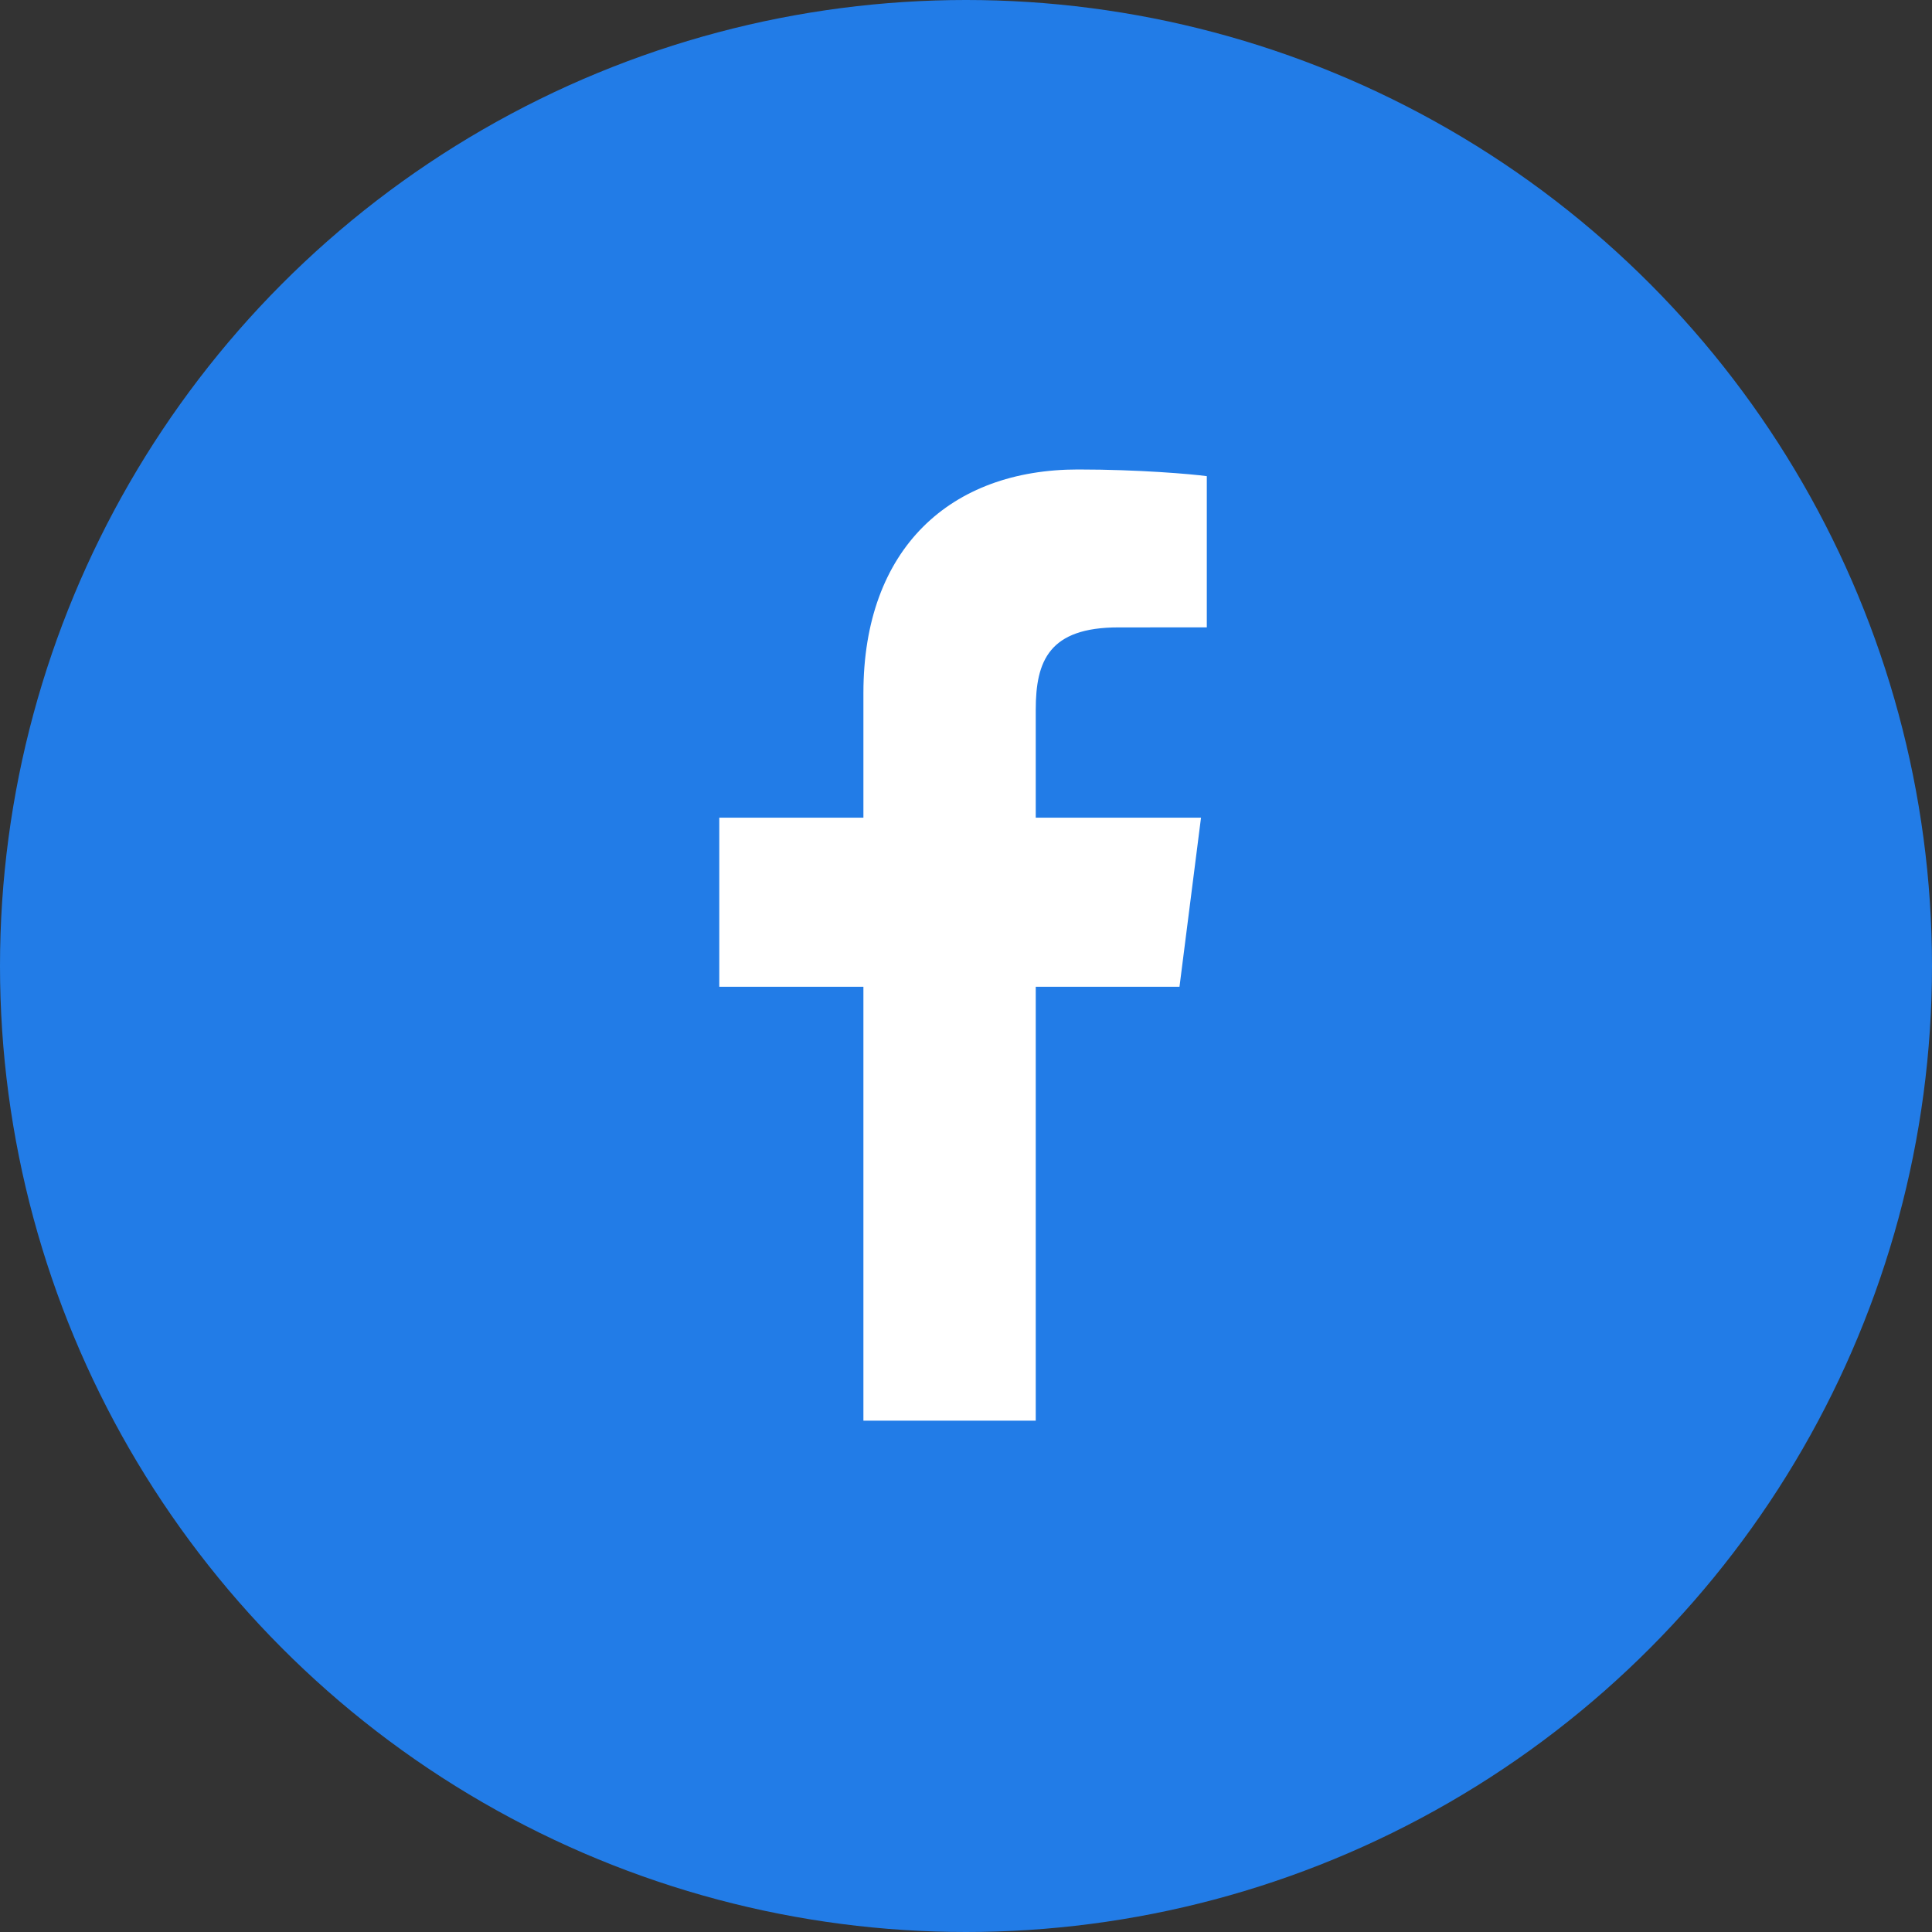 <?xml version="1.0" encoding="UTF-8"?> <svg xmlns="http://www.w3.org/2000/svg" width="50" height="50" viewBox="0 0 50 50" fill="none"><rect x="0" y="0" width="50" height="50" fill="#333333" stroke="none"/> <circle cx="25" cy="25" r="25" fill="#227CE7"></circle> <path d="M26.805 36.766V25.537H30.525L31.082 21.161H26.805V18.368C26.805 17.101 27.152 16.237 28.945 16.237L31.232 16.236V12.323C30.837 12.269 29.479 12.15 27.9 12.15C24.602 12.15 22.345 14.189 22.345 17.934V21.161H18.615V25.537H22.345V36.766H26.805Z" fill="white"></path> </svg> 